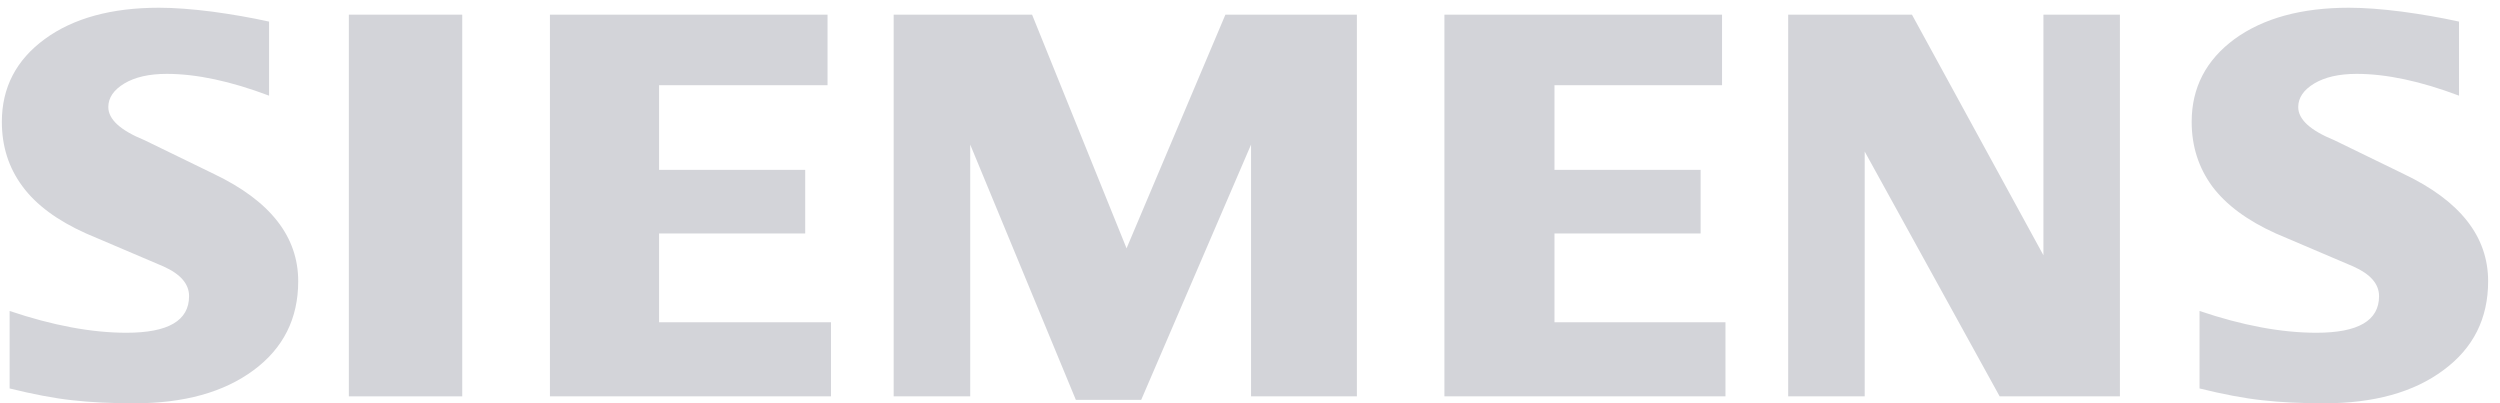 <?xml version="1.0" encoding="UTF-8"?>
<svg id="SVGDoc" width="124" height="20" xmlns="http://www.w3.org/2000/svg" version="1.1" xmlns:xlink="http://www.w3.org/1999/xlink" xmlns:avocode="https://avocode.com/" viewBox="0 0 124 20"><defs></defs><desc>Generated with Avocode.</desc><g><g><title>Ebene_x0020_1</title><g><title>Path 18063</title><path d="M121.968,1.072v0v3.673c-1.903,-0.718 -3.597,-1.081 -5.079,-1.081c-0.878,0 -1.577,0.163 -2.103,0.477c-0.526,0.317 -0.794,0.707 -0.794,1.168c0,0.613 0.594,1.157 1.789,1.645l3.453,1.68c2.792,1.331 4.177,3.098 4.177,5.318c0,1.846 -0.735,3.318 -2.217,4.407c-1.472,1.1 -3.453,1.645 -5.92,1.645c-1.138,0 -2.16,-0.049 -3.068,-0.152c-0.908,-0.098 -1.952,-0.298 -3.109,-0.585v-3.843c2.122,0.718 4.055,1.081 5.795,1.081c2.076,0 3.109,-0.602 3.109,-1.816c0,-0.604 -0.423,-1.092 -1.282,-1.474l-3.835,-1.634c-1.415,-0.64 -2.466,-1.415 -3.155,-2.334c-0.678,-0.927 -1.022,-1.989 -1.022,-3.204c0,-1.699 0.716,-3.068 2.13,-4.109c1.426,-1.033 3.318,-1.55 5.67,-1.55c0.764,0 1.645,0.068 2.621,0.192c0.984,0.133 1.93,0.295 2.84,0.496z" fill="#d3d4d9" fill-opacity="1"></path></g><g><title>Path 18064</title><path d="M13.346,1.072v0v3.673c-1.903,-0.718 -3.594,-1.081 -5.077,-1.081c-0.881,0 -1.577,0.163 -2.103,0.477c-0.526,0.317 -0.794,0.707 -0.794,1.168c0,0.613 0.602,1.157 1.797,1.645l3.453,1.68c2.781,1.331 4.169,3.098 4.169,5.318c0,1.846 -0.737,3.318 -2.209,4.407c-1.483,1.1 -3.453,1.645 -5.928,1.645c-1.138,0 -2.163,-0.049 -3.071,-0.152c-0.908,-0.098 -1.941,-0.298 -3.106,-0.585v-3.843c2.13,0.718 4.063,1.081 5.792,1.081c2.076,0 3.109,-0.602 3.109,-1.816c0,-0.604 -0.42,-1.092 -1.271,-1.474l-3.835,-1.634c-1.426,-0.64 -2.477,-1.415 -3.155,-2.334c-0.688,-0.927 -1.025,-1.989 -1.025,-3.204c0,-1.699 0.71,-3.068 2.133,-4.109c1.415,-1.033 3.309,-1.55 5.662,-1.55c0.772,0 1.643,0.068 2.629,0.192c0.976,0.133 1.922,0.295 2.83,0.496z" fill="#d3d4d9" fill-opacity="1"></path></g><g><title>Path 18065</title><path d="M17.303,0.727v0h5.624v0v18.932v0h-5.624v0z" fill="#d3d4d9" fill-opacity="1"></path></g><g><title>Path 18066</title><path d="M41.046,0.727v0v3.499v0h-8.356v0v4.198v0h7.248v0v3.155v0h-7.248v0v4.407v0h8.527v0v3.673v0h-13.94v0v-18.932v0z" fill="#d3d4d9" fill-opacity="1"></path></g><g><title>Path 18067</title><path d="M67.302,0.727v0v18.932v0h-5.25v0v-12.487v0l-5.448,12.66v0h-3.242v0l-5.239,-12.66v0v12.487v0h-3.797v0v-18.932v0h6.865v0l4.686,11.59v0l4.903,-11.59v0z" fill="#d3d4d9" fill-opacity="1"></path></g><g><title>Path 18068</title><path d="M85.413,0.727v0v3.499v0h-8.311v0v4.198v0h7.248v0v3.155v0h-7.248v0v4.407v0h8.481v0v3.673v0h-13.94v0v-18.932v0z" fill="#d3d4d9" fill-opacity="1"></path></g><g><title>Path 18069</title><path d="M105.148,0.727v0v18.932v0h-5.965v0l-6.694,-12.143v0v12.143v0h-3.795v0v-18.932v0h6.139v0l6.521,11.934v0v-11.934v0z" fill="#d3d4d9" fill-opacity="1"></path></g></g></g></svg>